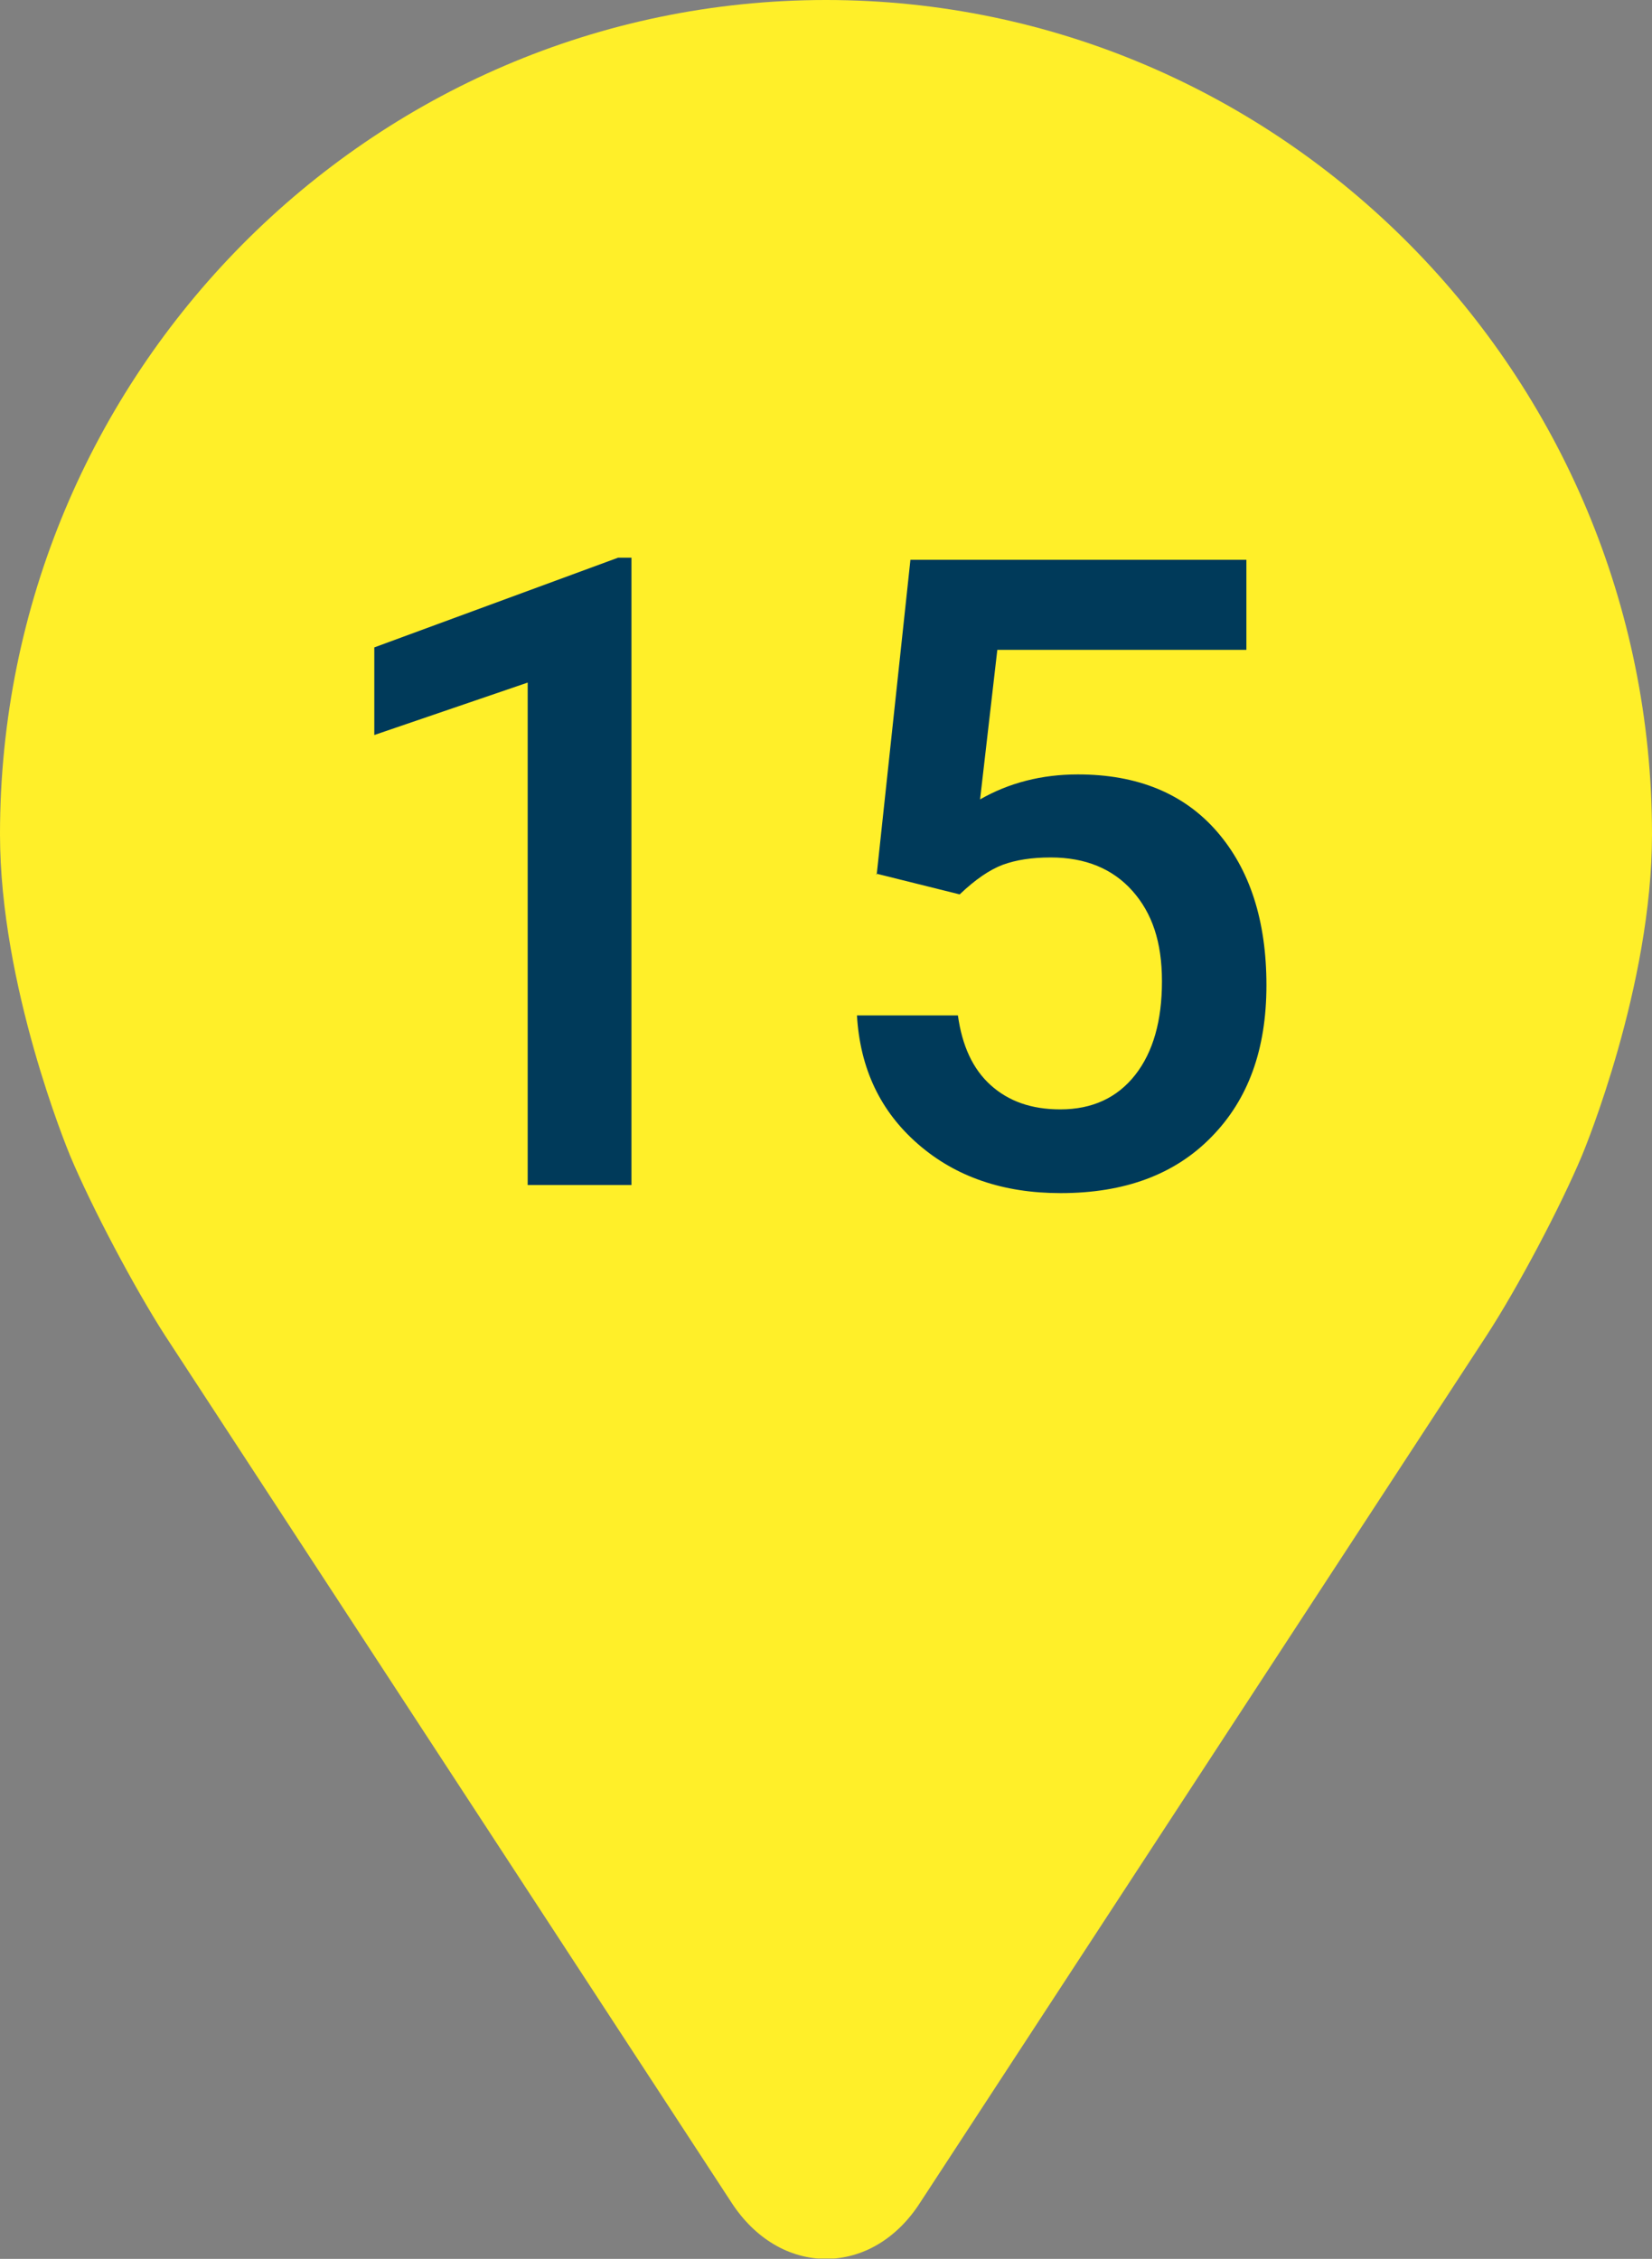 <?xml version="1.0" encoding="UTF-8"?>
<svg xmlns="http://www.w3.org/2000/svg" xmlns:xlink="http://www.w3.org/1999/xlink" id="_15" viewBox="0 0 46.96 64.2">
  <rect x="0" y="0" width="46.96" height="64.2" fill="#808080" stroke="none"/>
  <defs>
    <style>.cls-1{fill:#003a5a;}.cls-2{clip-path:url(#clippath);}.cls-3{fill:none;}.cls-4{fill:#ffef29;}</style>
    <clipPath id="clippath">
      <rect class="cls-3" x="0" width="46.96" height="64.19"></rect>
    </clipPath>
  </defs>
  <g class="cls-2">
    <path class="cls-4" d="M23.48,0C10.53,0,0,10.64,0,23.71c0,4.31,1.91,8.93,1.99,9.13,.62,1.48,1.84,3.78,2.71,5.13l16.1,24.64c.66,1.01,1.63,1.59,2.68,1.59s2.02-.58,2.67-1.59l16.1-24.64c.88-1.35,2.1-3.65,2.72-5.13,.08-.19,1.99-4.82,1.99-9.13C46.96,10.64,36.43,0,23.48,0"></path>
  </g>
  <g>
    <path class="cls-1" d="M17.95,33.68h-2.95v-14.28l-4.36,1.49v-2.49l6.93-2.55h.38v17.83Z"></path>
    <path class="cls-1" d="M24.92,24.87l.96-8.96h9.55v2.56h-7.08l-.49,4.25c.82-.47,1.75-.71,2.78-.71,1.69,0,3.01,.54,3.95,1.62,.94,1.08,1.41,2.54,1.41,4.37s-.52,3.25-1.56,4.31c-1.04,1.07-2.47,1.6-4.29,1.6-1.63,0-2.98-.46-4.05-1.39s-1.65-2.14-1.74-3.66h2.87c.12,.86,.42,1.52,.93,1.98,.51,.46,1.16,.69,1.98,.69,.91,0,1.62-.33,2.13-.98,.51-.65,.76-1.54,.76-2.66s-.28-1.94-.84-2.57c-.56-.63-1.34-.95-2.32-.95-.54,0-.99,.07-1.37,.21-.37,.14-.78,.42-1.22,.84l-2.37-.59Z"></path>
  </g>
</svg>

